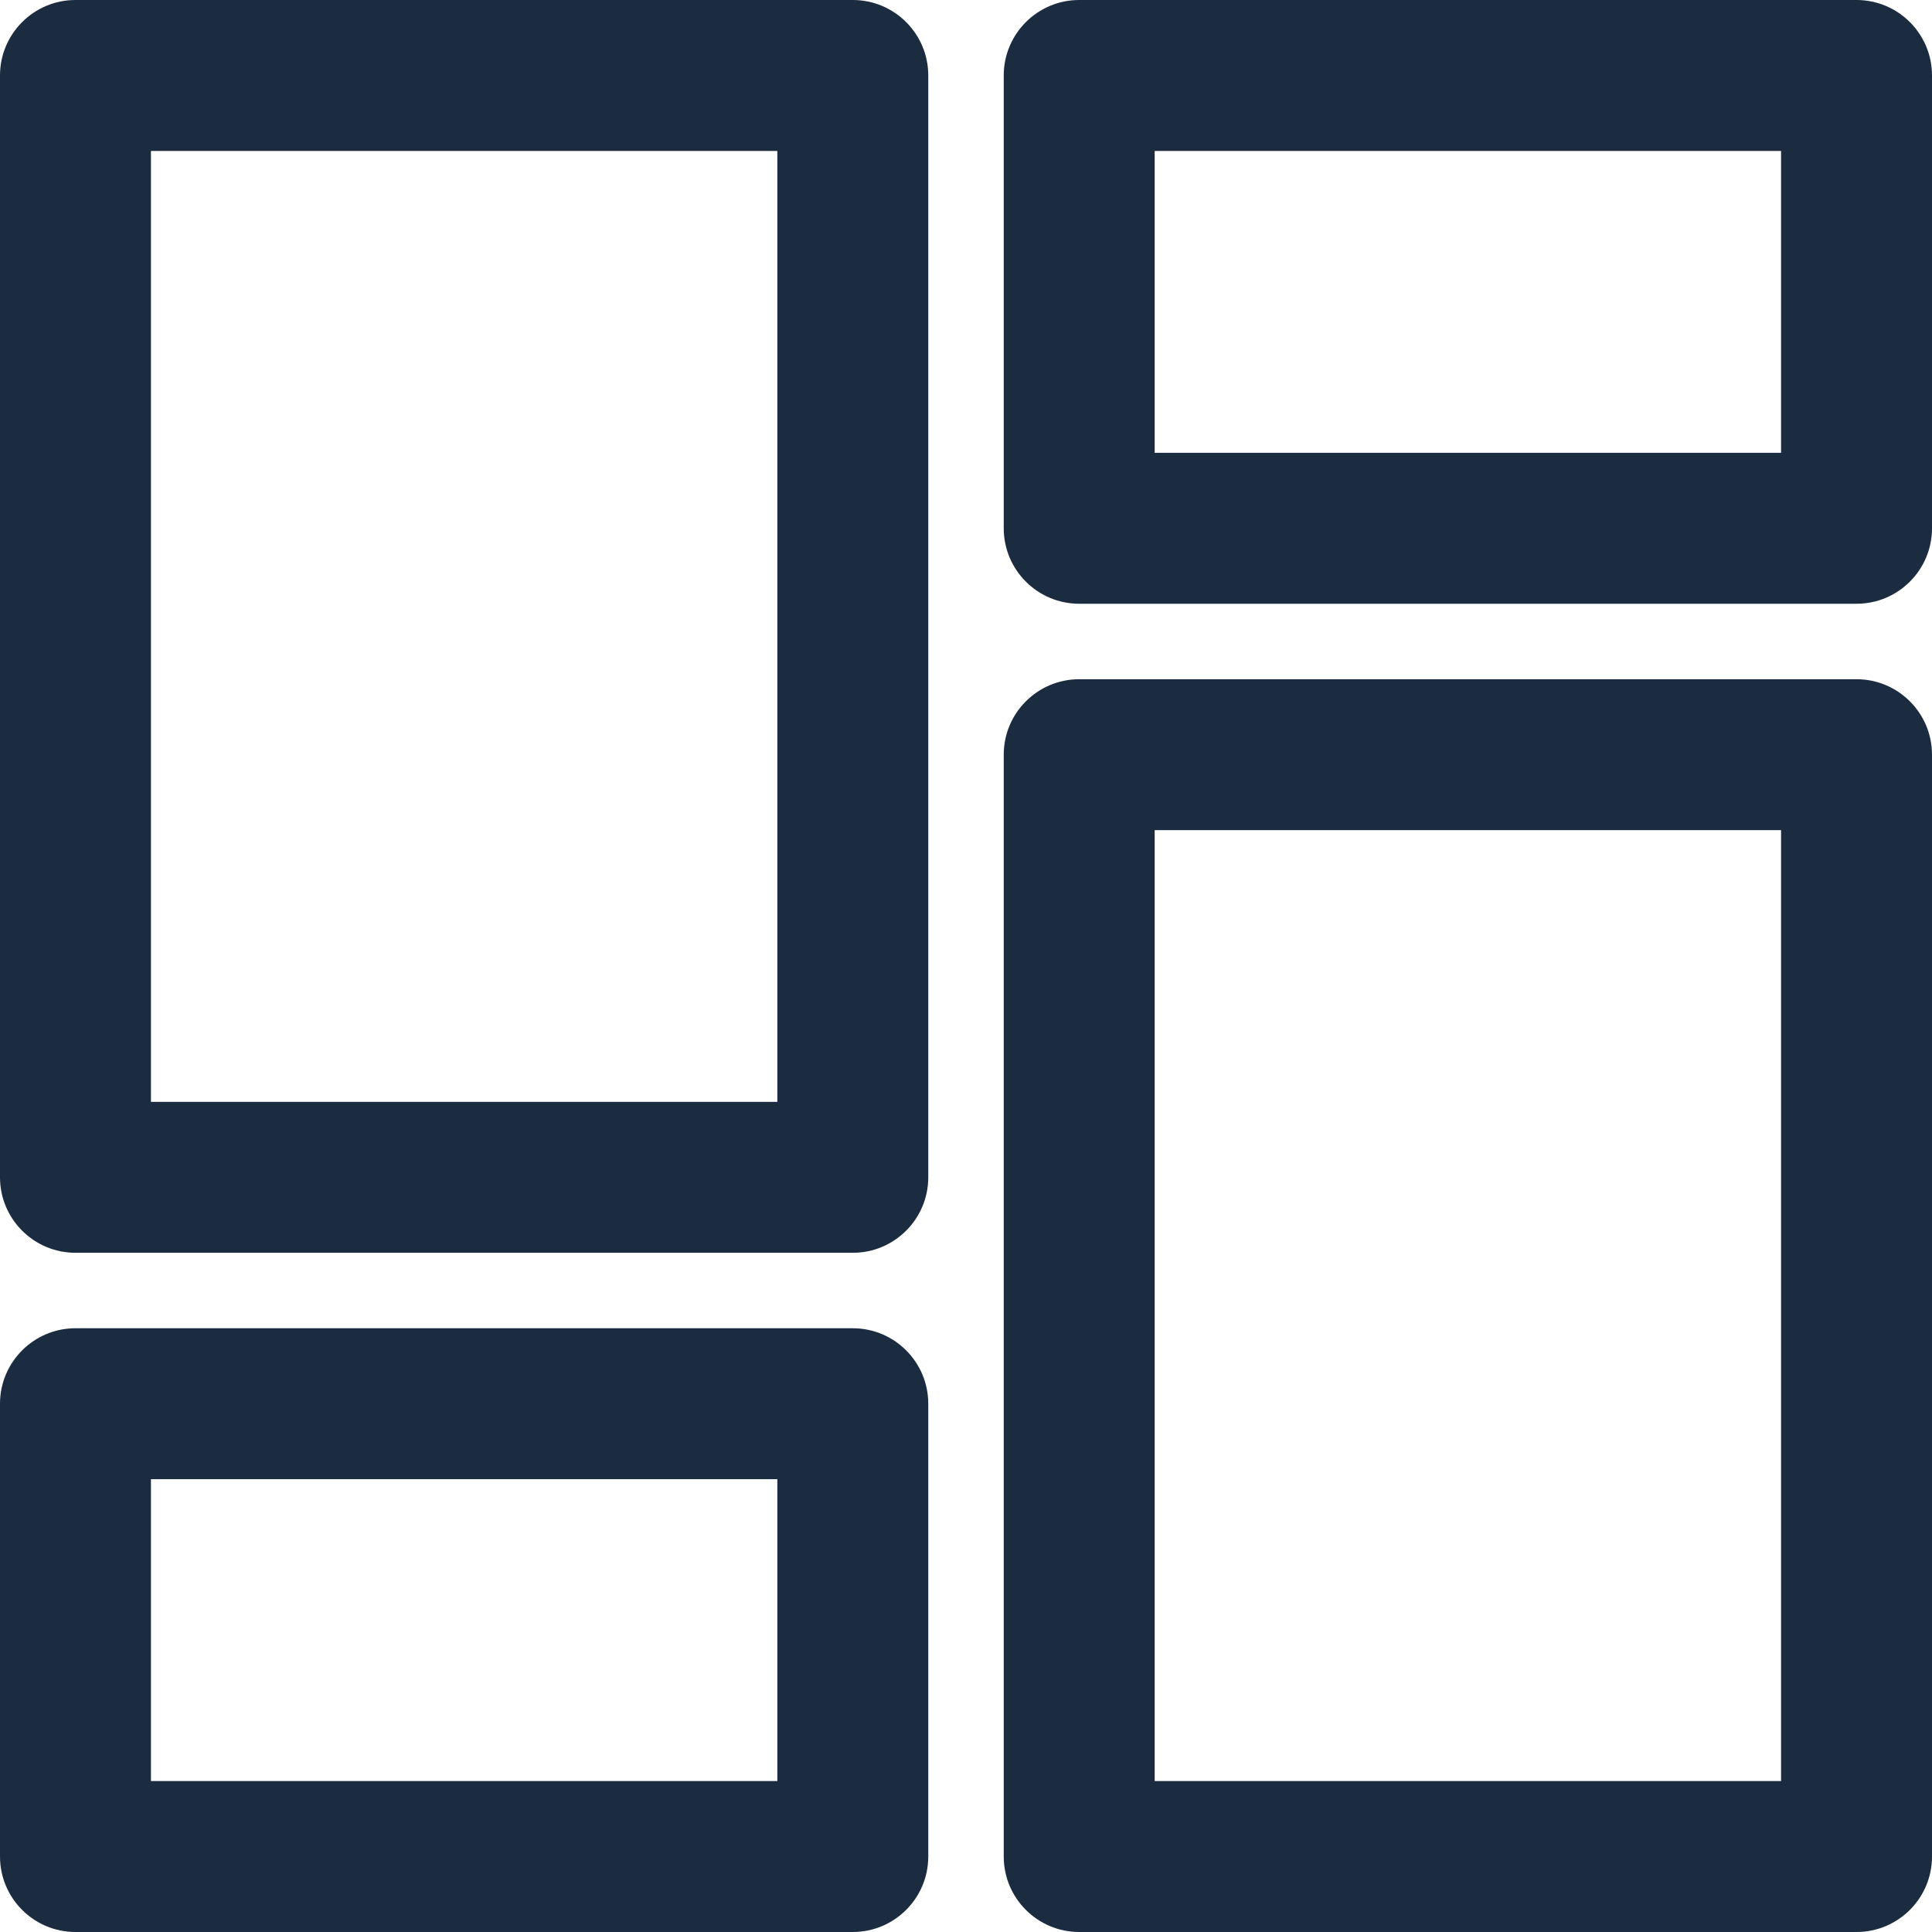 <svg width="32" height="32" viewBox="0 0 32 32" fill="none" xmlns="http://www.w3.org/2000/svg">
<path d="M14.125 22H1.25C0.56 22 0 22.56 0 23.25V30.75C0 31.44 0.56 32 1.25 32H14.125C14.815 32 15.375 31.44 15.375 30.75V23.25C15.375 22.56 14.815 22 14.125 22ZM12.875 29.5H2.5V24.5H12.875V29.5Z" fill="#1C2C40"/>
<path d="M14.125 0H1.25C0.56 0 0 0.56 0 1.25V19.5C0 20.19 0.56 20.75 1.25 20.75H14.125C14.815 20.75 15.375 20.19 15.375 19.5V1.25C15.375 0.56 14.815 0 14.125 0ZM12.875 18.25H2.5V2.5H12.875V18.25Z" fill="#1C2C40"/>
<path d="M30.75 0H17.875C17.185 0 16.625 0.56 16.625 1.25V8.75C16.625 9.44 17.185 10 17.875 10H30.75C31.44 10 32 9.44 32 8.75V1.25C32 0.56 31.44 0 30.75 0ZM29.5 7.5H19.125V2.5H29.5V7.5Z" fill="#1C2C40"/>
<path d="M30.75 11.25H17.875C17.185 11.25 16.625 11.81 16.625 12.5V30.75C16.625 31.44 17.185 32 17.875 32H30.75C31.44 32 32 31.44 32 30.75V12.5C32 11.81 31.44 11.25 30.75 11.25ZM29.5 29.5H19.125V13.75H29.5V29.5Z" fill="#1C2C40"/>
</svg>
